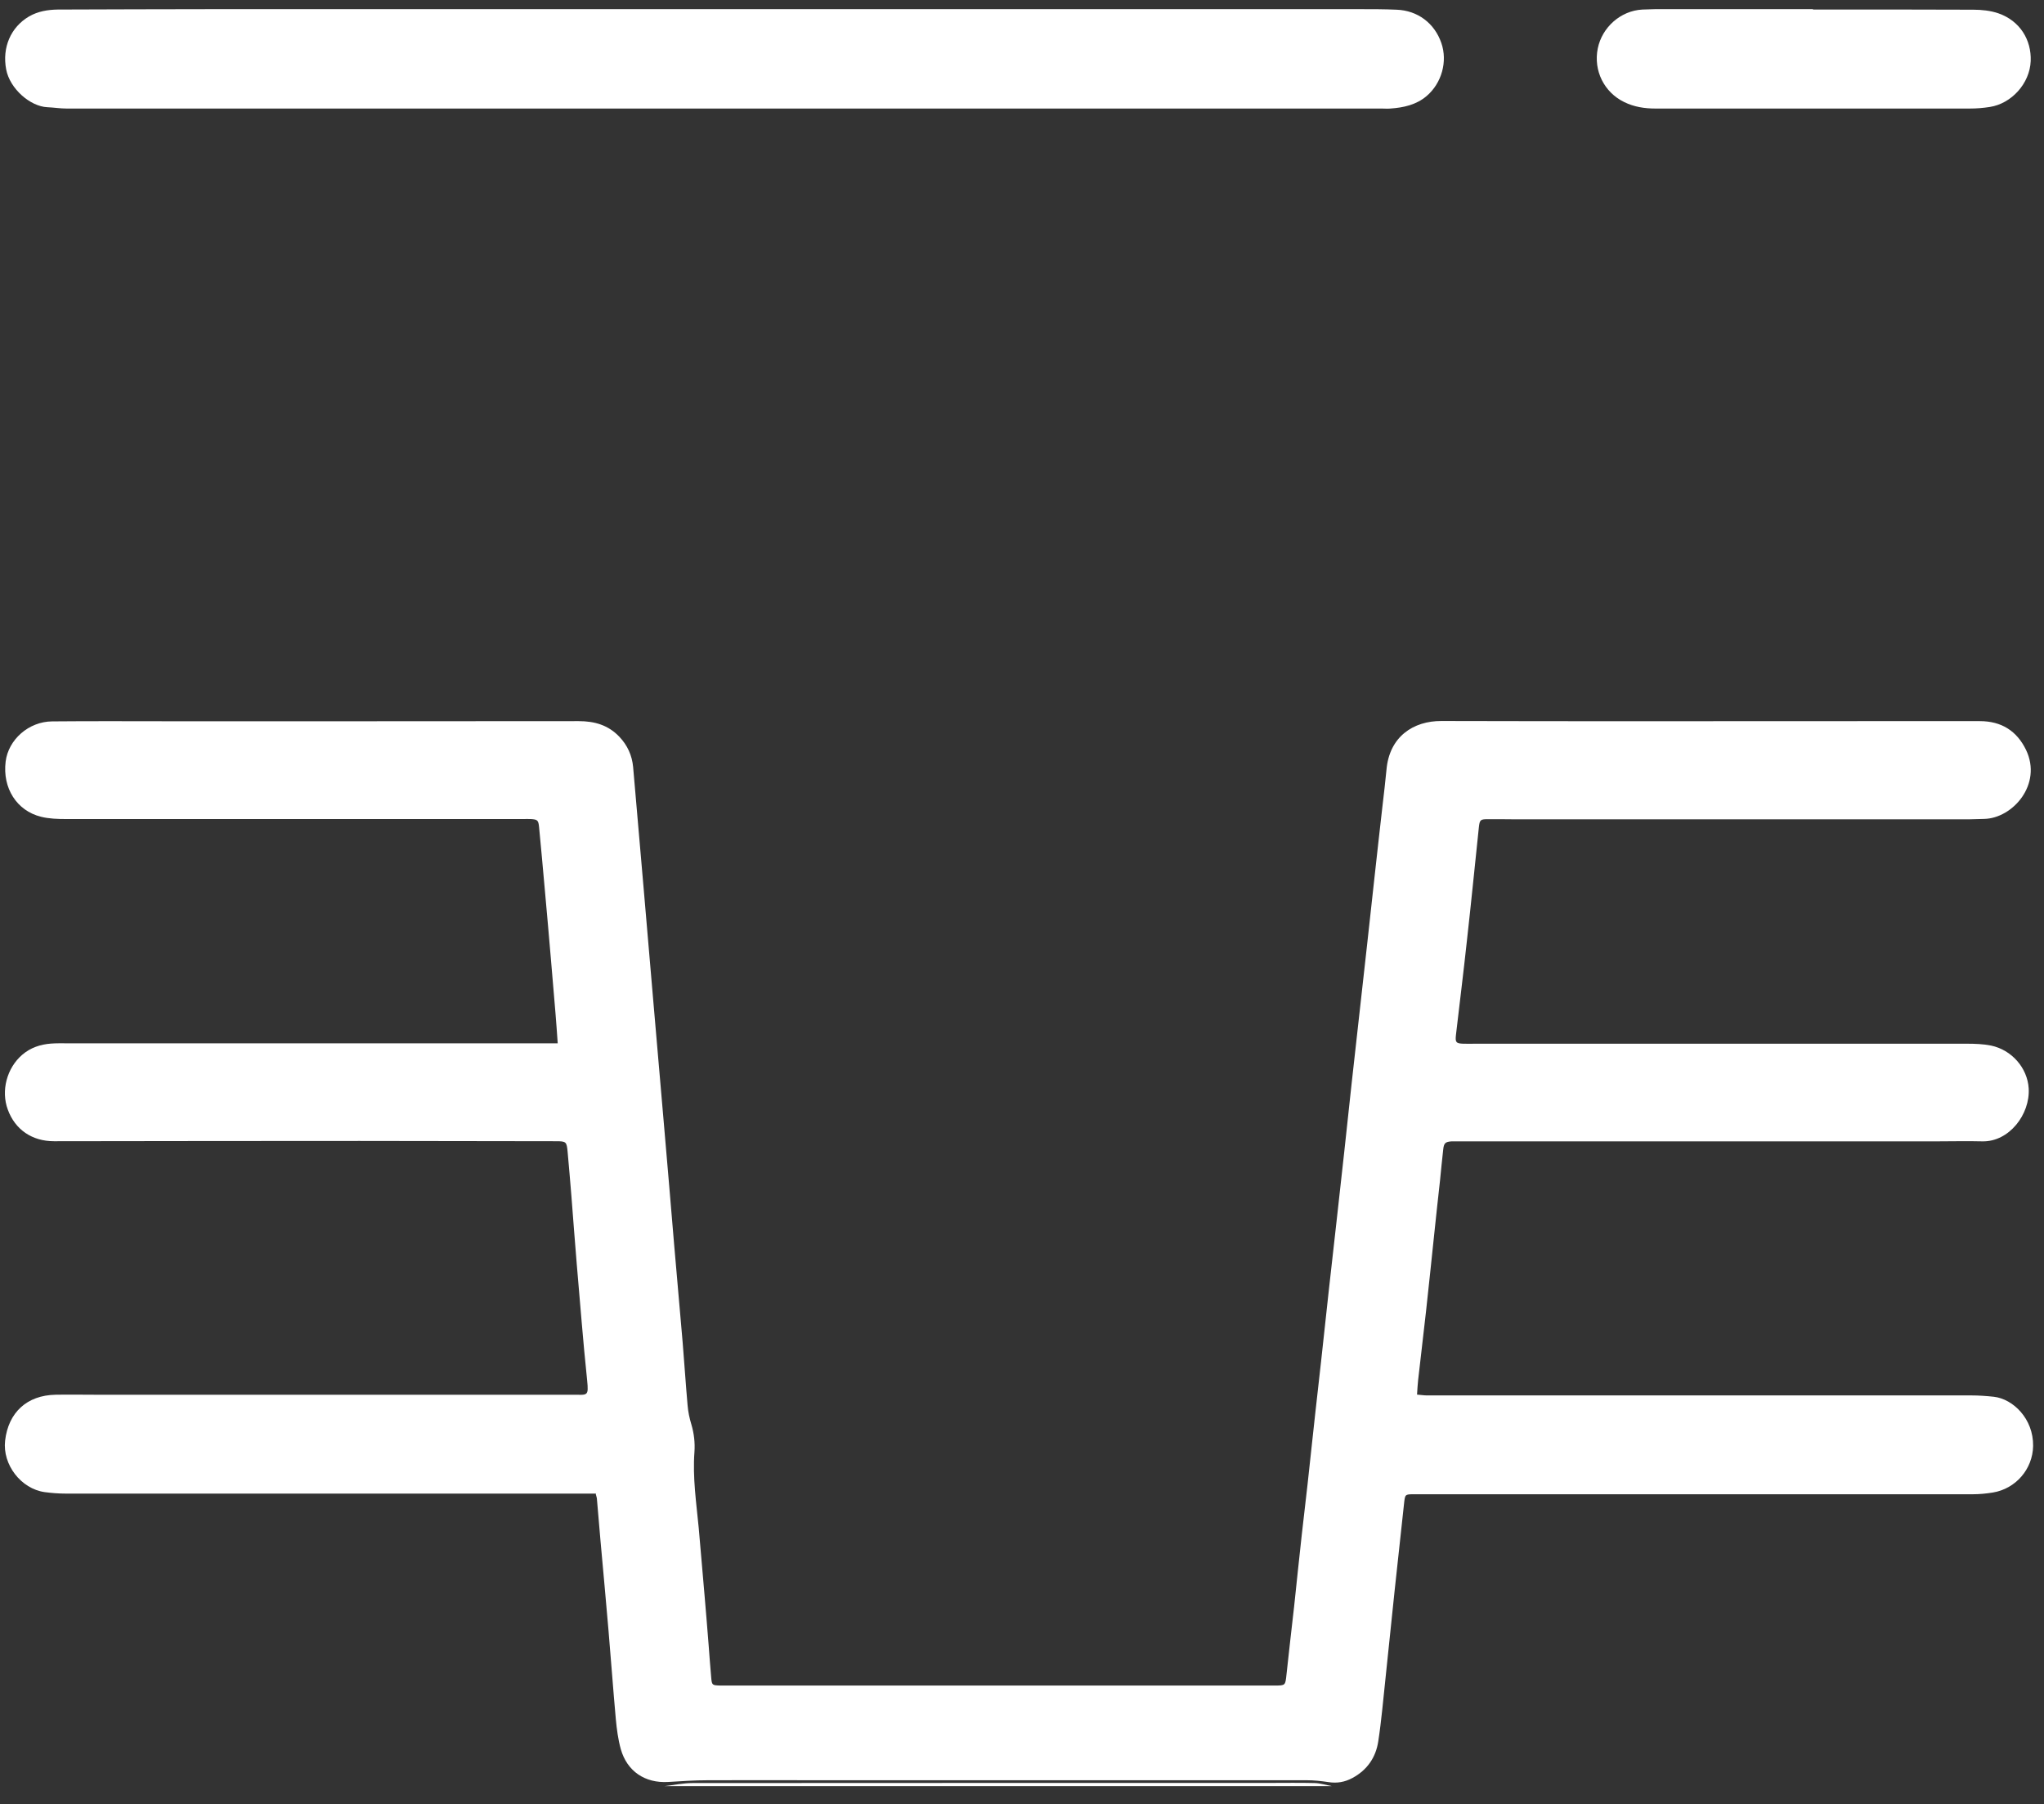 <?xml version="1.0" encoding="UTF-8"?> <svg xmlns="http://www.w3.org/2000/svg" width="111" height="98" viewBox="0 0 111 98" fill="none"><rect x="0" y="0" width="111" height="98" fill="#333333" stroke="none"/><g clip-path="url(#clip0_468_4397)"><path d="M36.08 97.02C36.597 96.962 37.107 96.852 37.624 96.852C48.065 96.845 58.505 96.845 68.946 96.845C69.762 96.845 70.571 96.831 71.387 96.852C71.7 96.86 72.013 96.962 72.326 97.02C60.247 97.02 48.16 97.02 36.08 97.02Z" fill="white"></path><path d="M32.364 81.13C32.109 81.13 31.883 81.13 31.65 81.13C22.287 81.13 12.925 81.13 3.57 81.13C3.191 81.13 2.805 81.101 2.426 81.05C1.137 80.868 0.131 79.556 0.277 78.259C0.452 76.722 1.465 75.789 3.016 75.76C3.723 75.746 4.43 75.76 5.137 75.76C13.792 75.76 22.448 75.76 31.096 75.76C31.905 75.76 31.977 75.877 31.883 74.959C31.664 72.868 31.504 70.769 31.322 68.678C31.22 67.44 31.125 66.201 31.03 64.963C30.965 64.168 30.899 63.374 30.826 62.58C30.775 62.012 30.746 61.99 30.185 61.99C26.637 61.99 23.082 61.975 19.533 61.975C14.004 61.975 8.466 61.983 2.936 61.99C1.741 61.99 0.823 61.364 0.423 60.271C0.044 59.243 0.372 58.012 1.21 57.291C1.661 56.905 2.193 56.73 2.769 56.686C3.06 56.664 3.352 56.671 3.643 56.671C12.248 56.671 20.859 56.671 29.464 56.671C29.719 56.671 29.974 56.671 30.287 56.671C30.244 56.059 30.207 55.528 30.163 55.003C30.083 54.056 30.003 53.109 29.923 52.161C29.814 50.865 29.697 49.56 29.581 48.264C29.479 47.149 29.384 46.034 29.274 44.919C29.238 44.555 29.187 44.511 28.823 44.489C28.684 44.482 28.546 44.489 28.407 44.489C20.138 44.489 11.869 44.489 3.599 44.489C3.14 44.489 2.667 44.475 2.23 44.366C0.904 44.038 0.131 42.806 0.306 41.371C0.452 40.176 1.559 39.193 2.834 39.185C5.035 39.164 7.228 39.178 9.428 39.178C16.758 39.178 24.094 39.178 31.424 39.171C32.283 39.171 33.027 39.382 33.631 40.016C34.069 40.475 34.324 41.029 34.382 41.663C34.571 43.848 34.761 46.034 34.95 48.22C35.132 50.377 35.322 52.533 35.504 54.69C35.686 56.832 35.875 58.966 36.058 61.108C36.247 63.28 36.429 65.451 36.611 67.622C36.764 69.378 36.917 71.134 37.07 72.897C37.165 74.041 37.238 75.192 37.34 76.336C37.369 76.686 37.442 77.035 37.544 77.37C37.69 77.866 37.748 78.361 37.712 78.871C37.609 80.256 37.813 81.625 37.945 83.002C38.054 84.212 38.156 85.414 38.258 86.623C38.338 87.541 38.411 88.459 38.484 89.377C38.528 89.96 38.571 90.543 38.622 91.119C38.659 91.534 38.673 91.541 39.096 91.556C39.22 91.556 39.343 91.556 39.467 91.556C49.318 91.556 59.175 91.556 69.026 91.556C69.084 91.556 69.15 91.556 69.208 91.556C69.813 91.556 69.798 91.556 69.864 90.951C69.995 89.713 70.141 88.481 70.279 87.25C70.417 85.953 70.549 84.656 70.694 83.359C70.796 82.441 70.906 81.531 71.008 80.62C71.153 79.323 71.284 78.026 71.43 76.729C71.532 75.797 71.641 74.871 71.743 73.939C71.889 72.642 72.02 71.345 72.166 70.048C72.305 68.817 72.443 67.578 72.581 66.347C72.72 65.094 72.858 63.848 72.997 62.595C73.128 61.356 73.259 60.125 73.397 58.886C73.507 57.881 73.623 56.875 73.733 55.87C73.9 54.347 74.075 52.825 74.243 51.294C74.381 50.063 74.512 48.825 74.65 47.586C74.789 46.304 74.935 45.029 75.08 43.746C75.153 43.105 75.233 42.464 75.292 41.823C75.445 40.009 76.756 39.156 78.279 39.164C85.922 39.185 93.557 39.171 101.2 39.171C103.306 39.171 105.411 39.171 107.517 39.171C108.682 39.171 109.52 39.696 110.023 40.73C110.926 42.61 109.294 44.453 107.75 44.482C107.473 44.482 107.196 44.504 106.919 44.504C98.708 44.504 90.504 44.504 82.293 44.504C81.783 44.504 81.281 44.489 80.771 44.497C80.392 44.497 80.355 44.548 80.312 44.919C80.093 46.996 79.889 49.072 79.656 51.142C79.474 52.832 79.262 54.522 79.066 56.212C79.022 56.613 79.066 56.679 79.459 56.693C79.692 56.7 79.918 56.693 80.151 56.693C89.033 56.693 97.921 56.693 106.803 56.693C107.247 56.693 107.699 56.708 108.129 56.795C109.236 57.028 110.103 57.997 110.169 59.127C110.249 60.533 109.105 62.026 107.655 61.997C106.825 61.975 105.994 61.997 105.163 61.997C96.479 61.997 87.794 61.997 79.109 61.997C79.015 61.997 78.927 61.997 78.832 61.997C78.49 62.019 78.41 62.092 78.374 62.442C78.308 63.003 78.257 63.571 78.199 64.139C78.089 65.13 77.98 66.121 77.878 67.112C77.732 68.482 77.594 69.859 77.441 71.228C77.302 72.482 77.15 73.728 77.011 74.973C76.982 75.214 76.975 75.454 76.953 75.753C77.157 75.767 77.317 75.797 77.477 75.797C87.328 75.797 97.186 75.797 107.036 75.797C107.451 75.797 107.866 75.826 108.274 75.87C109.316 75.986 110.431 77.064 110.409 78.543C110.387 79.804 109.462 80.868 108.223 81.072C107.859 81.13 107.495 81.166 107.123 81.166C97.164 81.166 87.204 81.166 77.244 81.166C77.091 81.166 76.938 81.166 76.785 81.166C76.29 81.166 76.304 81.174 76.246 81.684C76.079 83.257 75.904 84.824 75.736 86.397C75.569 87.986 75.408 89.574 75.241 91.155C75.117 92.299 75.022 93.45 74.847 94.587C74.716 95.461 74.243 96.153 73.434 96.583C73.026 96.802 72.603 96.874 72.144 96.802C71.751 96.743 71.35 96.7 70.957 96.7C62.163 96.7 53.376 96.7 44.582 96.7C42.535 96.7 40.495 96.692 38.447 96.7C37.726 96.7 37.005 96.751 36.283 96.794C35.03 96.867 34.054 96.219 33.712 95.009C33.566 94.485 33.493 93.924 33.442 93.377C33.296 91.76 33.18 90.135 33.041 88.518C32.903 86.915 32.757 85.305 32.611 83.702C32.546 82.937 32.48 82.172 32.415 81.414C32.415 81.356 32.386 81.297 32.356 81.166L32.364 81.13Z" fill="white"></path><path d="M39.424 0.498C50.906 0.498 62.388 0.498 73.864 0.498C74.527 0.498 75.182 0.498 75.845 0.527C76.982 0.57 77.9 1.255 78.272 2.334C78.621 3.339 78.293 4.519 77.47 5.219C76.902 5.7 76.217 5.845 75.503 5.896C75.35 5.911 75.197 5.896 75.044 5.896C51.234 5.896 27.424 5.896 3.621 5.896C3.271 5.896 2.922 5.838 2.565 5.823C1.639 5.78 0.532 4.818 0.335 3.769C0.109 2.581 0.583 1.474 1.581 0.891C2.062 0.614 2.594 0.527 3.133 0.519C5.945 0.512 8.758 0.498 11.57 0.498C20.852 0.498 30.134 0.498 39.416 0.498H39.424Z" fill="white"></path><path d="M98.453 0.519C101.36 0.519 104.26 0.512 107.167 0.527C107.619 0.527 108.1 0.578 108.522 0.723C109.695 1.131 110.322 2.166 110.278 3.317C110.227 4.541 109.229 5.627 108.063 5.809C107.699 5.867 107.327 5.896 106.963 5.896C101.28 5.896 95.59 5.896 89.907 5.896C89.317 5.896 88.741 5.809 88.209 5.547C87.109 5.015 86.526 3.834 86.767 2.632C87 1.481 88.013 0.578 89.193 0.519C90.053 0.483 90.912 0.49 91.772 0.483C94.002 0.483 96.231 0.483 98.453 0.483V0.505V0.519Z" fill="white"></path></g><defs><clipPath id="clip0_468_4397"><rect width="110.161" height="96.522" fill="white" transform="translate(0.262 0.498)"></rect></clipPath></defs></svg> 